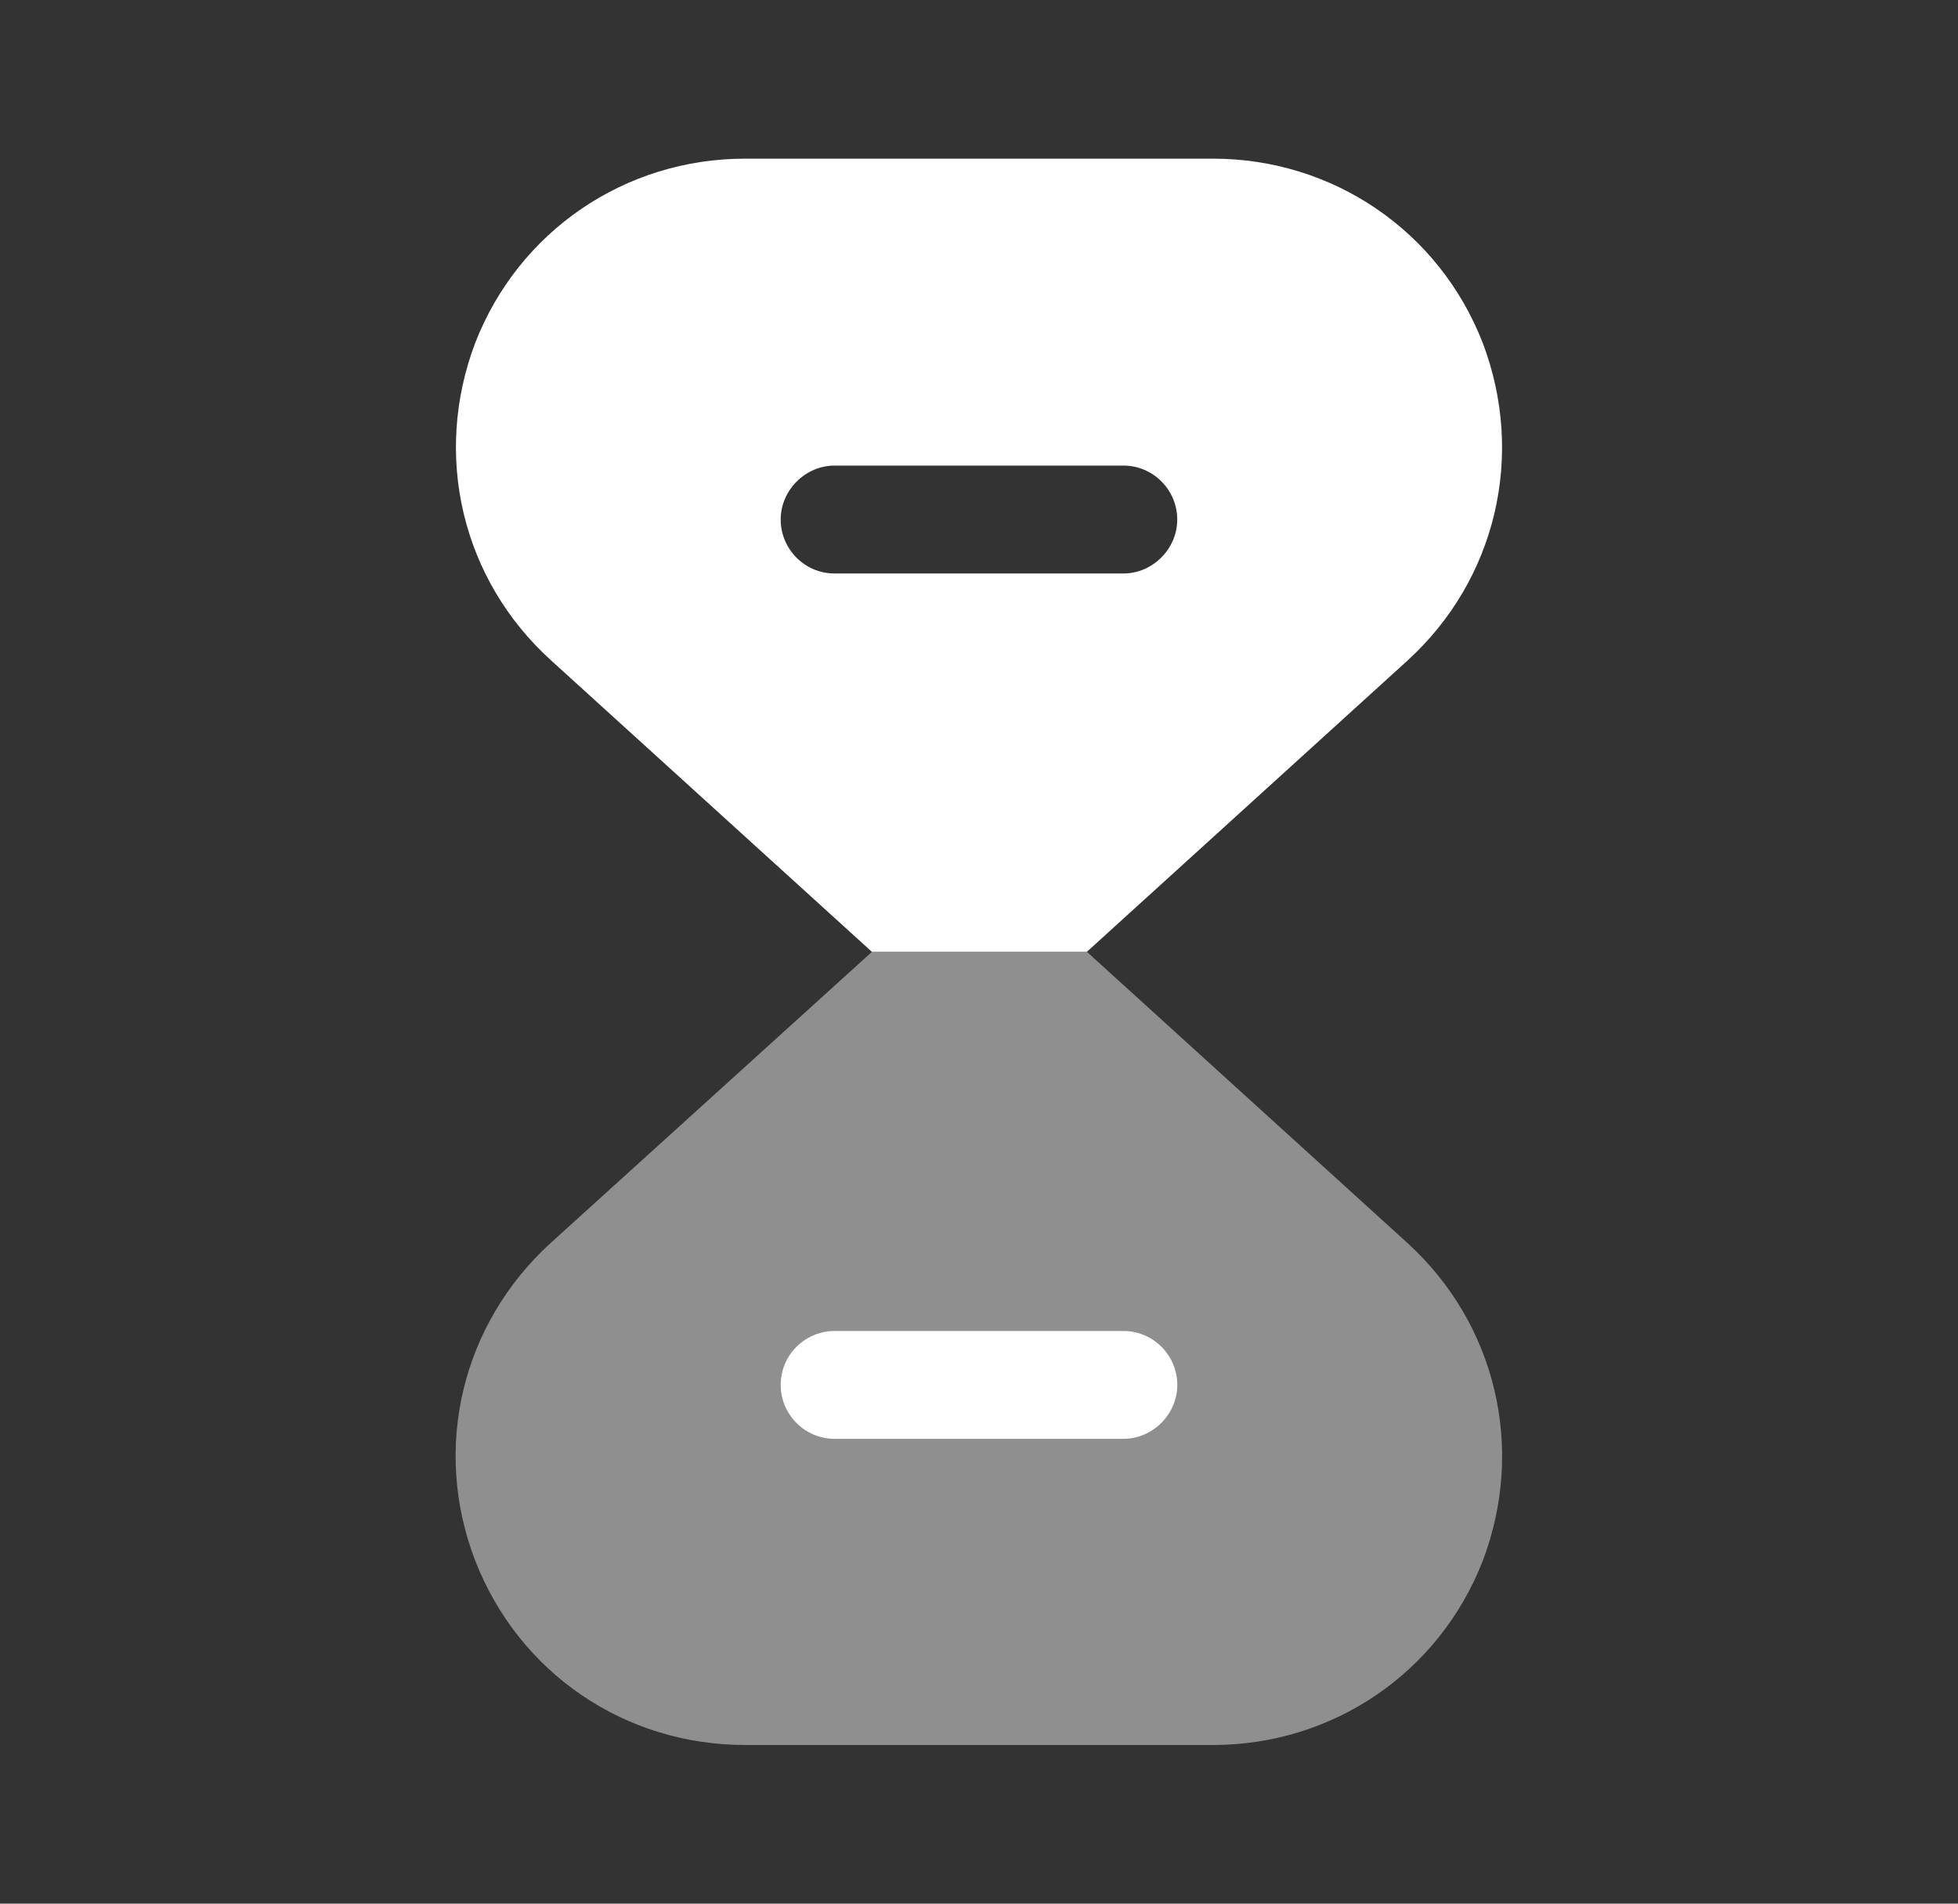 <svg width="36" height="35" viewBox="0 0 36 35" fill="none" xmlns="http://www.w3.org/2000/svg">
<rect x="0" y="0" width="36" height="35" fill="#333333" stroke="none"/>
<path opacity="0.45" d="M27.261 28.7C26.459 30.756 24.505 32.083 22.303 32.083H13.699C11.482 32.083 9.542 30.756 8.74 28.7C7.938 26.629 8.492 24.34 10.126 22.852L16.032 17.5H19.984L25.876 22.852C27.509 24.34 28.049 26.629 27.261 28.7Z" fill="white"/>
<path d="M20.654 26.454H15.346C14.792 26.454 14.354 26.002 14.354 25.463C14.354 24.908 14.806 24.471 15.346 24.471H20.654C21.208 24.471 21.646 24.923 21.646 25.463C21.646 26.002 21.194 26.454 20.654 26.454Z" fill="white"/>
<path d="M27.26 6.3C26.458 4.244 24.504 2.917 22.302 2.917H13.698C11.495 2.917 9.541 4.244 8.739 6.3C7.952 8.371 8.491 10.661 10.139 12.148L16.031 17.5H19.983L25.875 12.148C27.508 10.661 28.048 8.371 27.26 6.3ZM20.654 10.544H15.345C14.791 10.544 14.354 10.092 14.354 9.552C14.354 9.013 14.806 8.56 15.345 8.56H20.654C21.208 8.56 21.645 9.013 21.645 9.552C21.645 10.092 21.193 10.544 20.654 10.544Z" fill="white"/>
</svg>
